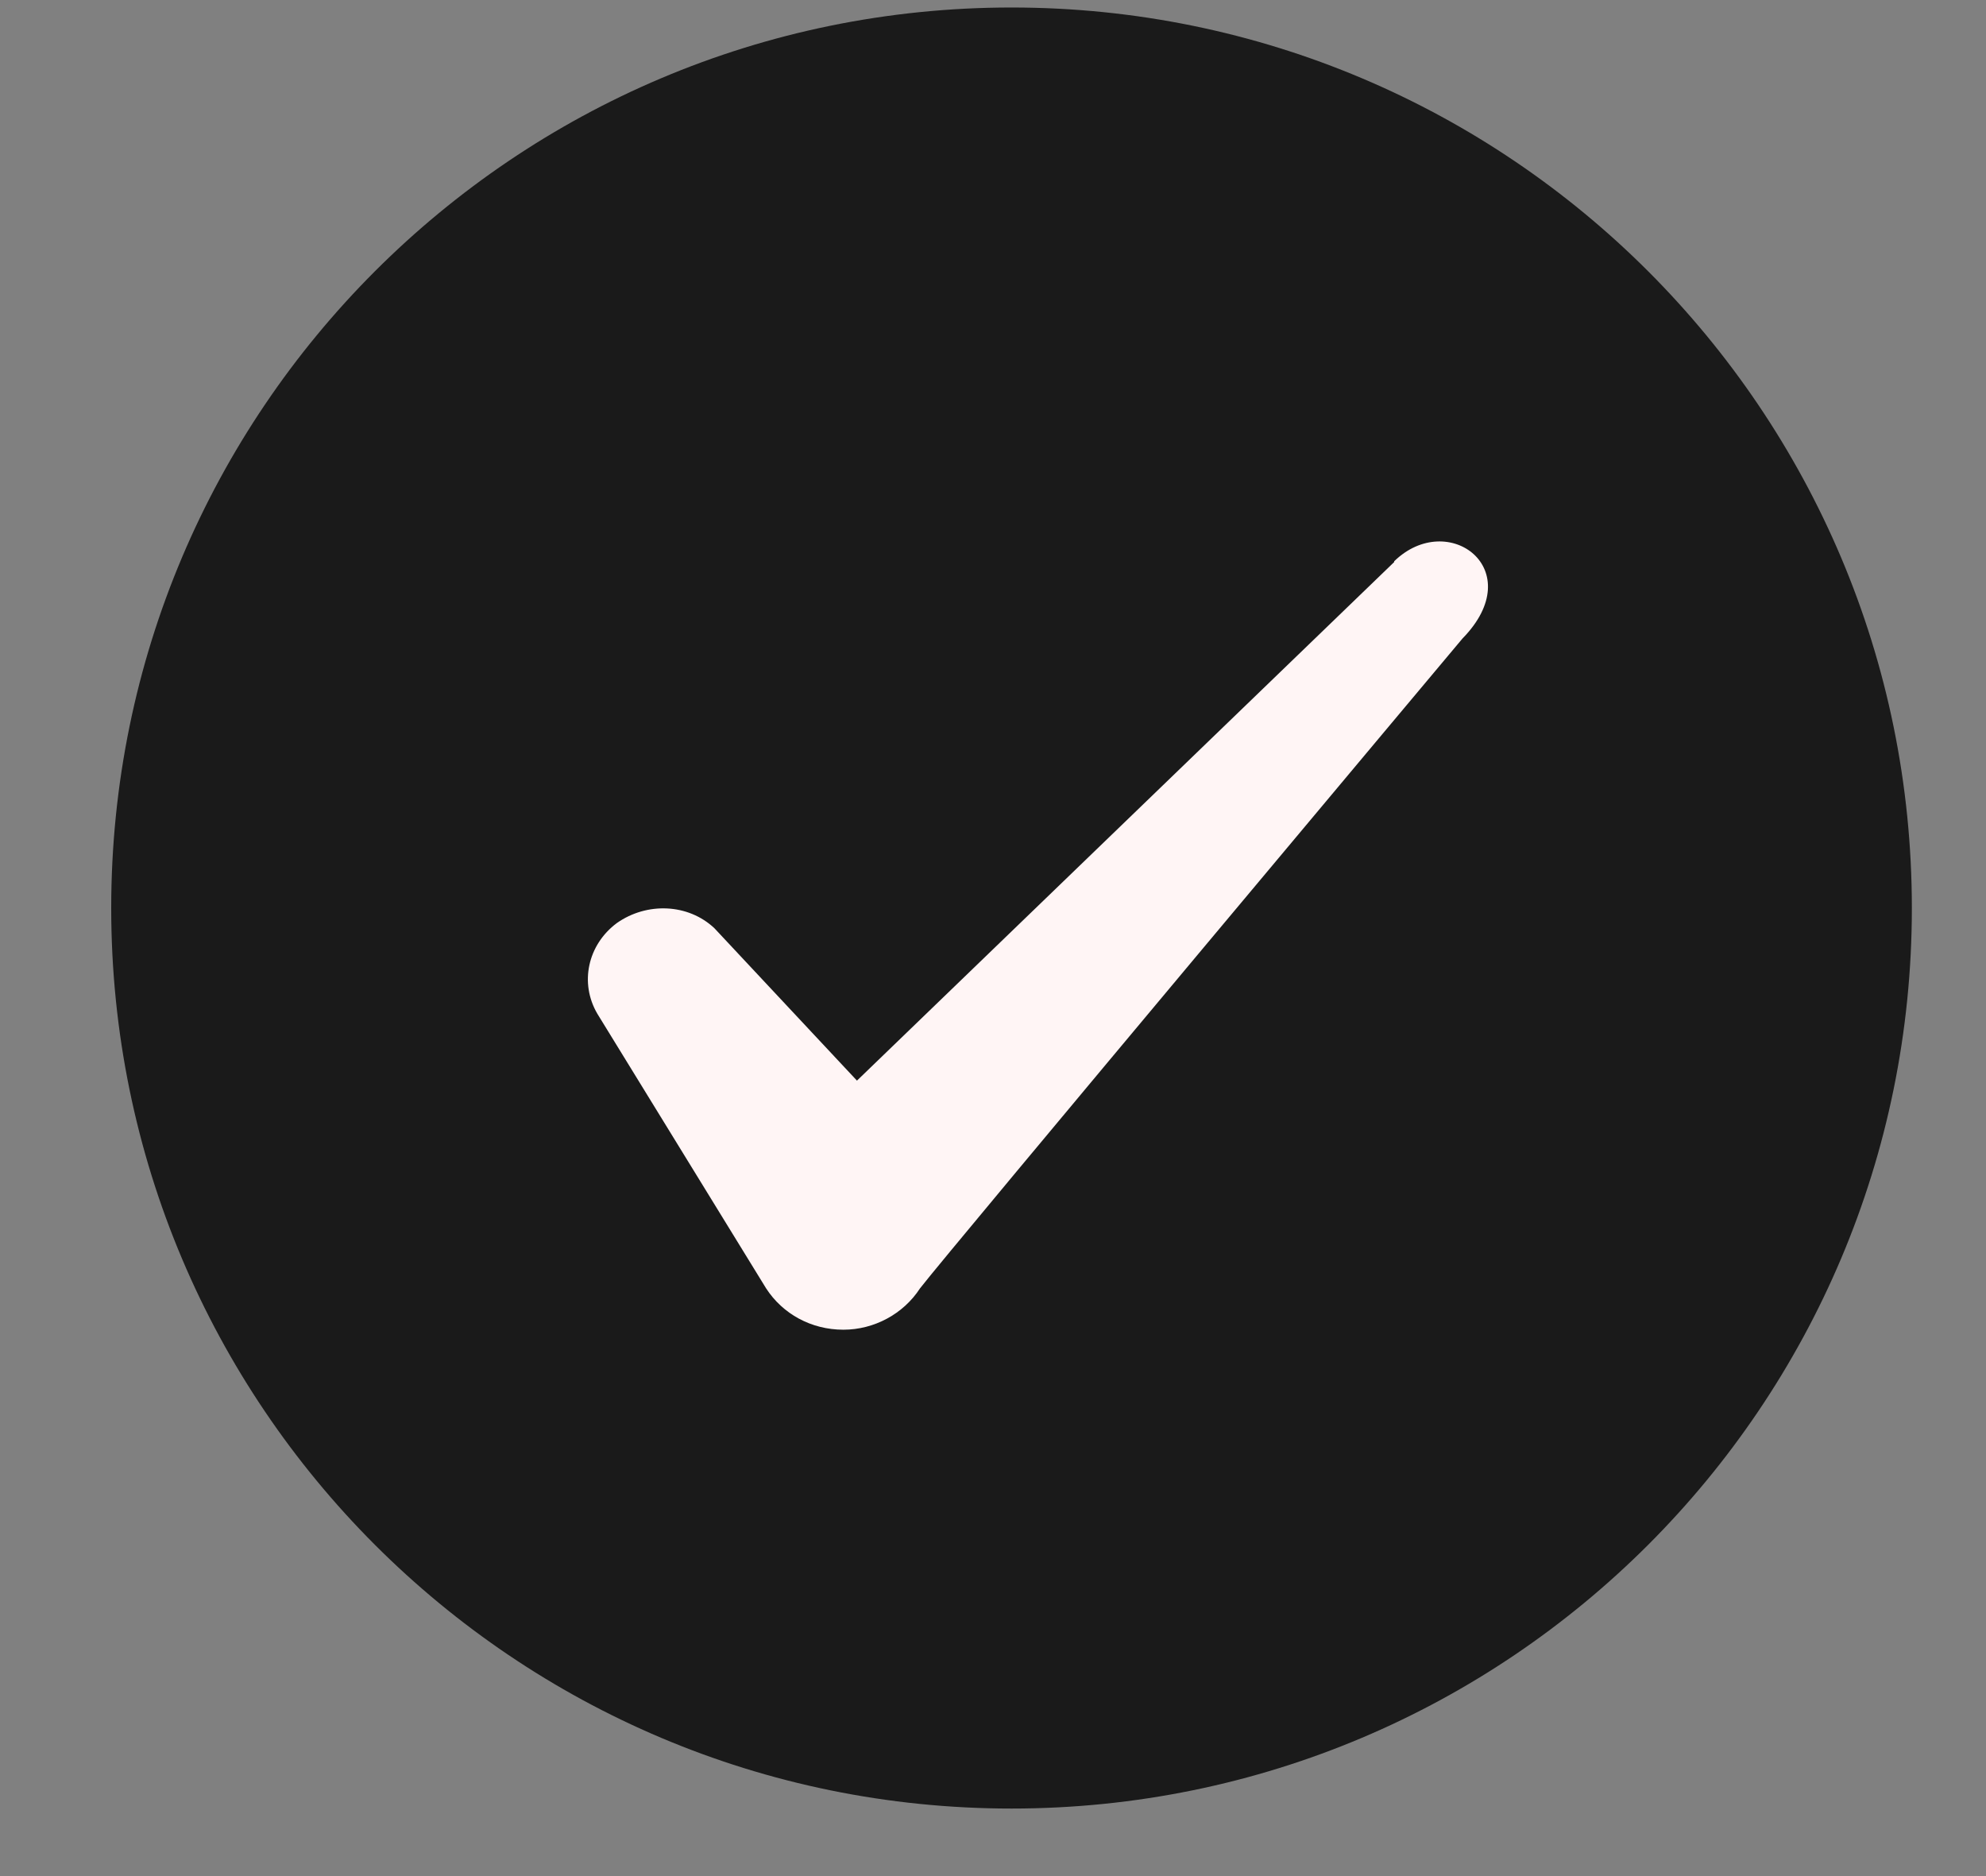 <svg width="18" height="17" viewBox="0 0 18 17" fill="none" xmlns="http://www.w3.org/2000/svg">
<rect x="0" y="0" width="18" height="17" fill="#808080" stroke="none"/>
<g clip-path="url(#clip0_759_18112)">
<g clip-path="url(#clip1_759_18112)">
<g clip-path="url(#clip2_759_18112)">
<path d="M17.328 8.228C17.328 3.722 13.675 0.068 9.168 0.068C4.661 0.068 1.008 3.722 1.008 8.228C1.008 12.735 4.661 16.388 9.168 16.388C13.675 16.388 17.328 12.735 17.328 8.228Z" fill="black" fill-opacity="0.8"/>
<path fill-rule="evenodd" clip-rule="evenodd" d="M12.636 5.093L7.767 9.792L6.475 8.411C6.237 8.187 5.863 8.173 5.591 8.364C5.326 8.561 5.251 8.908 5.414 9.186L6.944 11.675C7.094 11.906 7.352 12.049 7.644 12.049C7.923 12.049 8.188 11.906 8.338 11.675C8.583 11.356 13.255 5.786 13.255 5.786C13.867 5.161 13.125 4.61 12.636 5.086V5.093Z" fill="#FFF5F5"/>
</g>
</g>
</g>
<defs>
<clipPath id="clip0_759_18112">
<rect width="17" height="17" fill="white" transform="translate(0.5)"/>
</clipPath>
<clipPath id="clip1_759_18112">
<rect width="17" height="17" fill="white" transform="translate(0.5)"/>
</clipPath>
<clipPath id="clip2_759_18112">
<rect width="17" height="17" fill="white" transform="translate(0.5)"/>
</clipPath>
</defs>
</svg>
